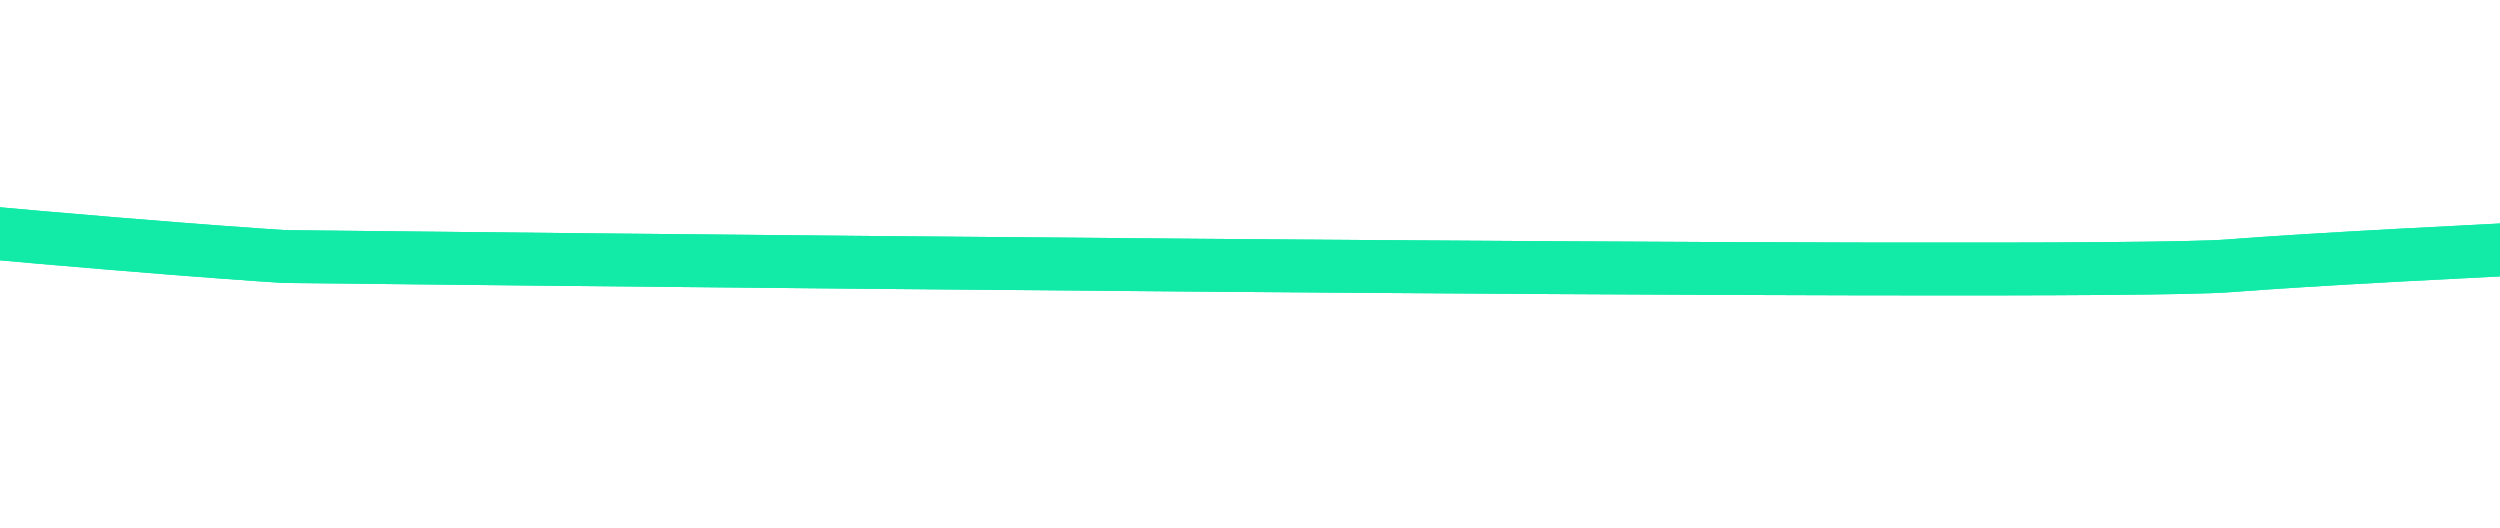 ﻿<?xml version="1.0" encoding="utf-8"?>
<svg version="1.1" xmlns:xlink="http://www.w3.org/1999/xlink" width="142px" height="30px" preserveAspectRatio="xMinYMid meet" viewBox="1548 815  142 28" xmlns="http://www.w3.org/2000/svg">
  <defs>
    <filter x="1173px" y="782px" width="610px" height="104px" filterUnits="userSpaceOnUse" id="filter78">
      <feOffset dx="0" dy="0" in="SourceAlpha" result="shadowOffsetInner" />
      <feGaussianBlur stdDeviation="5.5" in="shadowOffsetInner" result="shadowGaussian" />
      <feComposite in2="shadowGaussian" operator="atop" in="SourceAlpha" result="shadowComposite" />
      <feColorMatrix type="matrix" values="0 0 0 0 0  0 0 0 0 0  0 0 0 0 0  0 0 0 0 0  " in="shadowComposite" />
    </filter>
    <g id="widget79">
      <path d="M 0.881 76.557  C 0.881 76.557  91.716 67.243  117.931 64  C 166.436 58  255.217 52.735  289.745 50.899  C 344.284 48  378.537 43.528  378.537 43.528  C 378.537 43.528  479.345 25.083  487.007 22.967  C 505.173 17.952  582.683 0  582.683 0  " stroke-width="3" stroke="#12eba8" fill="none" transform="matrix(1 0 0 1 1186 795 )" />
    </g>
  </defs>
  <g transform="matrix(0.982 0.191 -0.191 0.982 187.926 -293.689 )">
    <use xlink:href="#widget79" filter="url(#filter78)" />
    <use xlink:href="#widget79" />
  </g>
</svg>